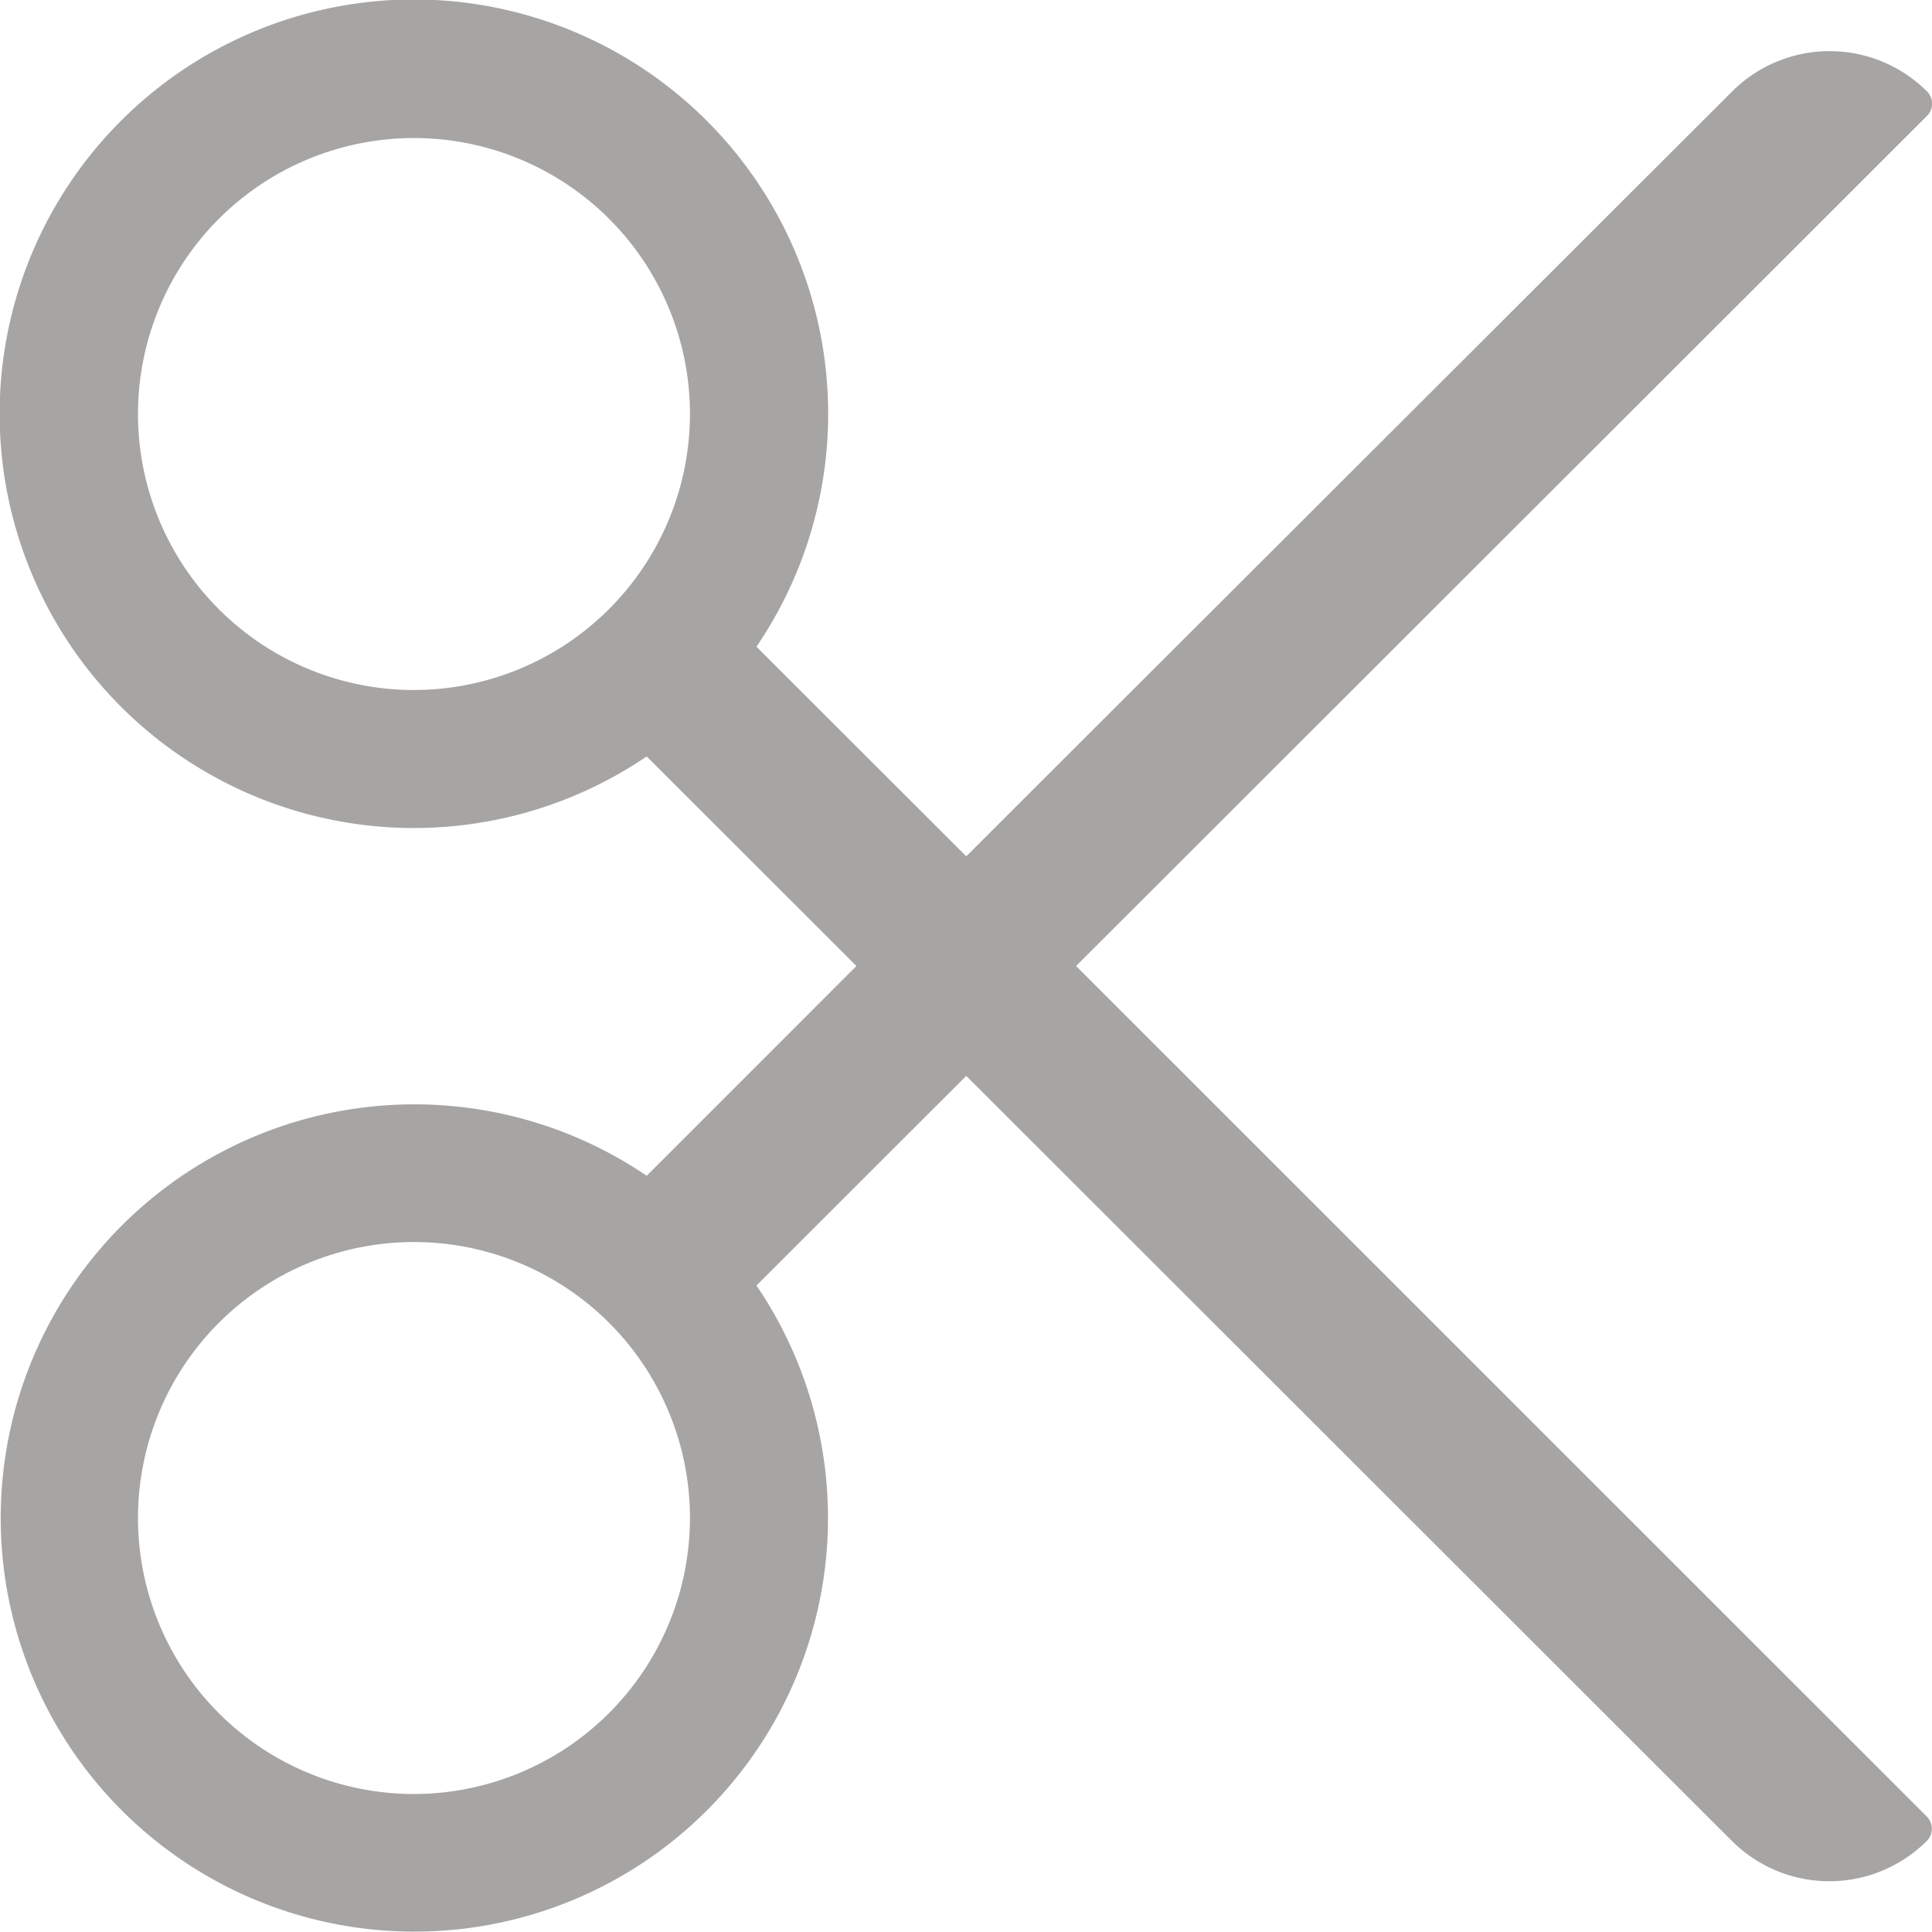 <svg xmlns="http://www.w3.org/2000/svg" xmlns:xlink="http://www.w3.org/1999/xlink" width="40" height="40" viewBox="0 0 40 40">
  <defs>
    <clipPath id="clip-path">
      <rect id="icon" width="40" height="40" transform="translate(520 882)" fill="#fff"/>
    </clipPath>
  </defs>
  <g transform="translate(-520 -882)" clip-path="url(#clip-path)">
    <path id="icon-tool" d="M22.279,22.857,39.9,5.253a.357.357,0,0,0,0-.5,2.856,2.856,0,0,0-4.04,0L20.005,20.586l-4.343-4.34a8.577,8.577,0,1,0-2.273,2.272l4.342,4.339L13.389,27.2a8.564,8.564,0,1,0,2.273,2.272l4.343-4.34,15.85,15.837a2.856,2.856,0,0,0,4.04,0,.357.357,0,0,0,0-.5ZM8.571,17.143a5.714,5.714,0,1,1,5.714-5.714A5.721,5.721,0,0,1,8.571,17.143ZM8.571,40a5.714,5.714,0,1,1,5.714-5.714A5.721,5.721,0,0,1,8.571,40Z" transform="translate(520 879.143)" fill="rgba(79,76,75,0.5)"/>
  </g>
</svg>
